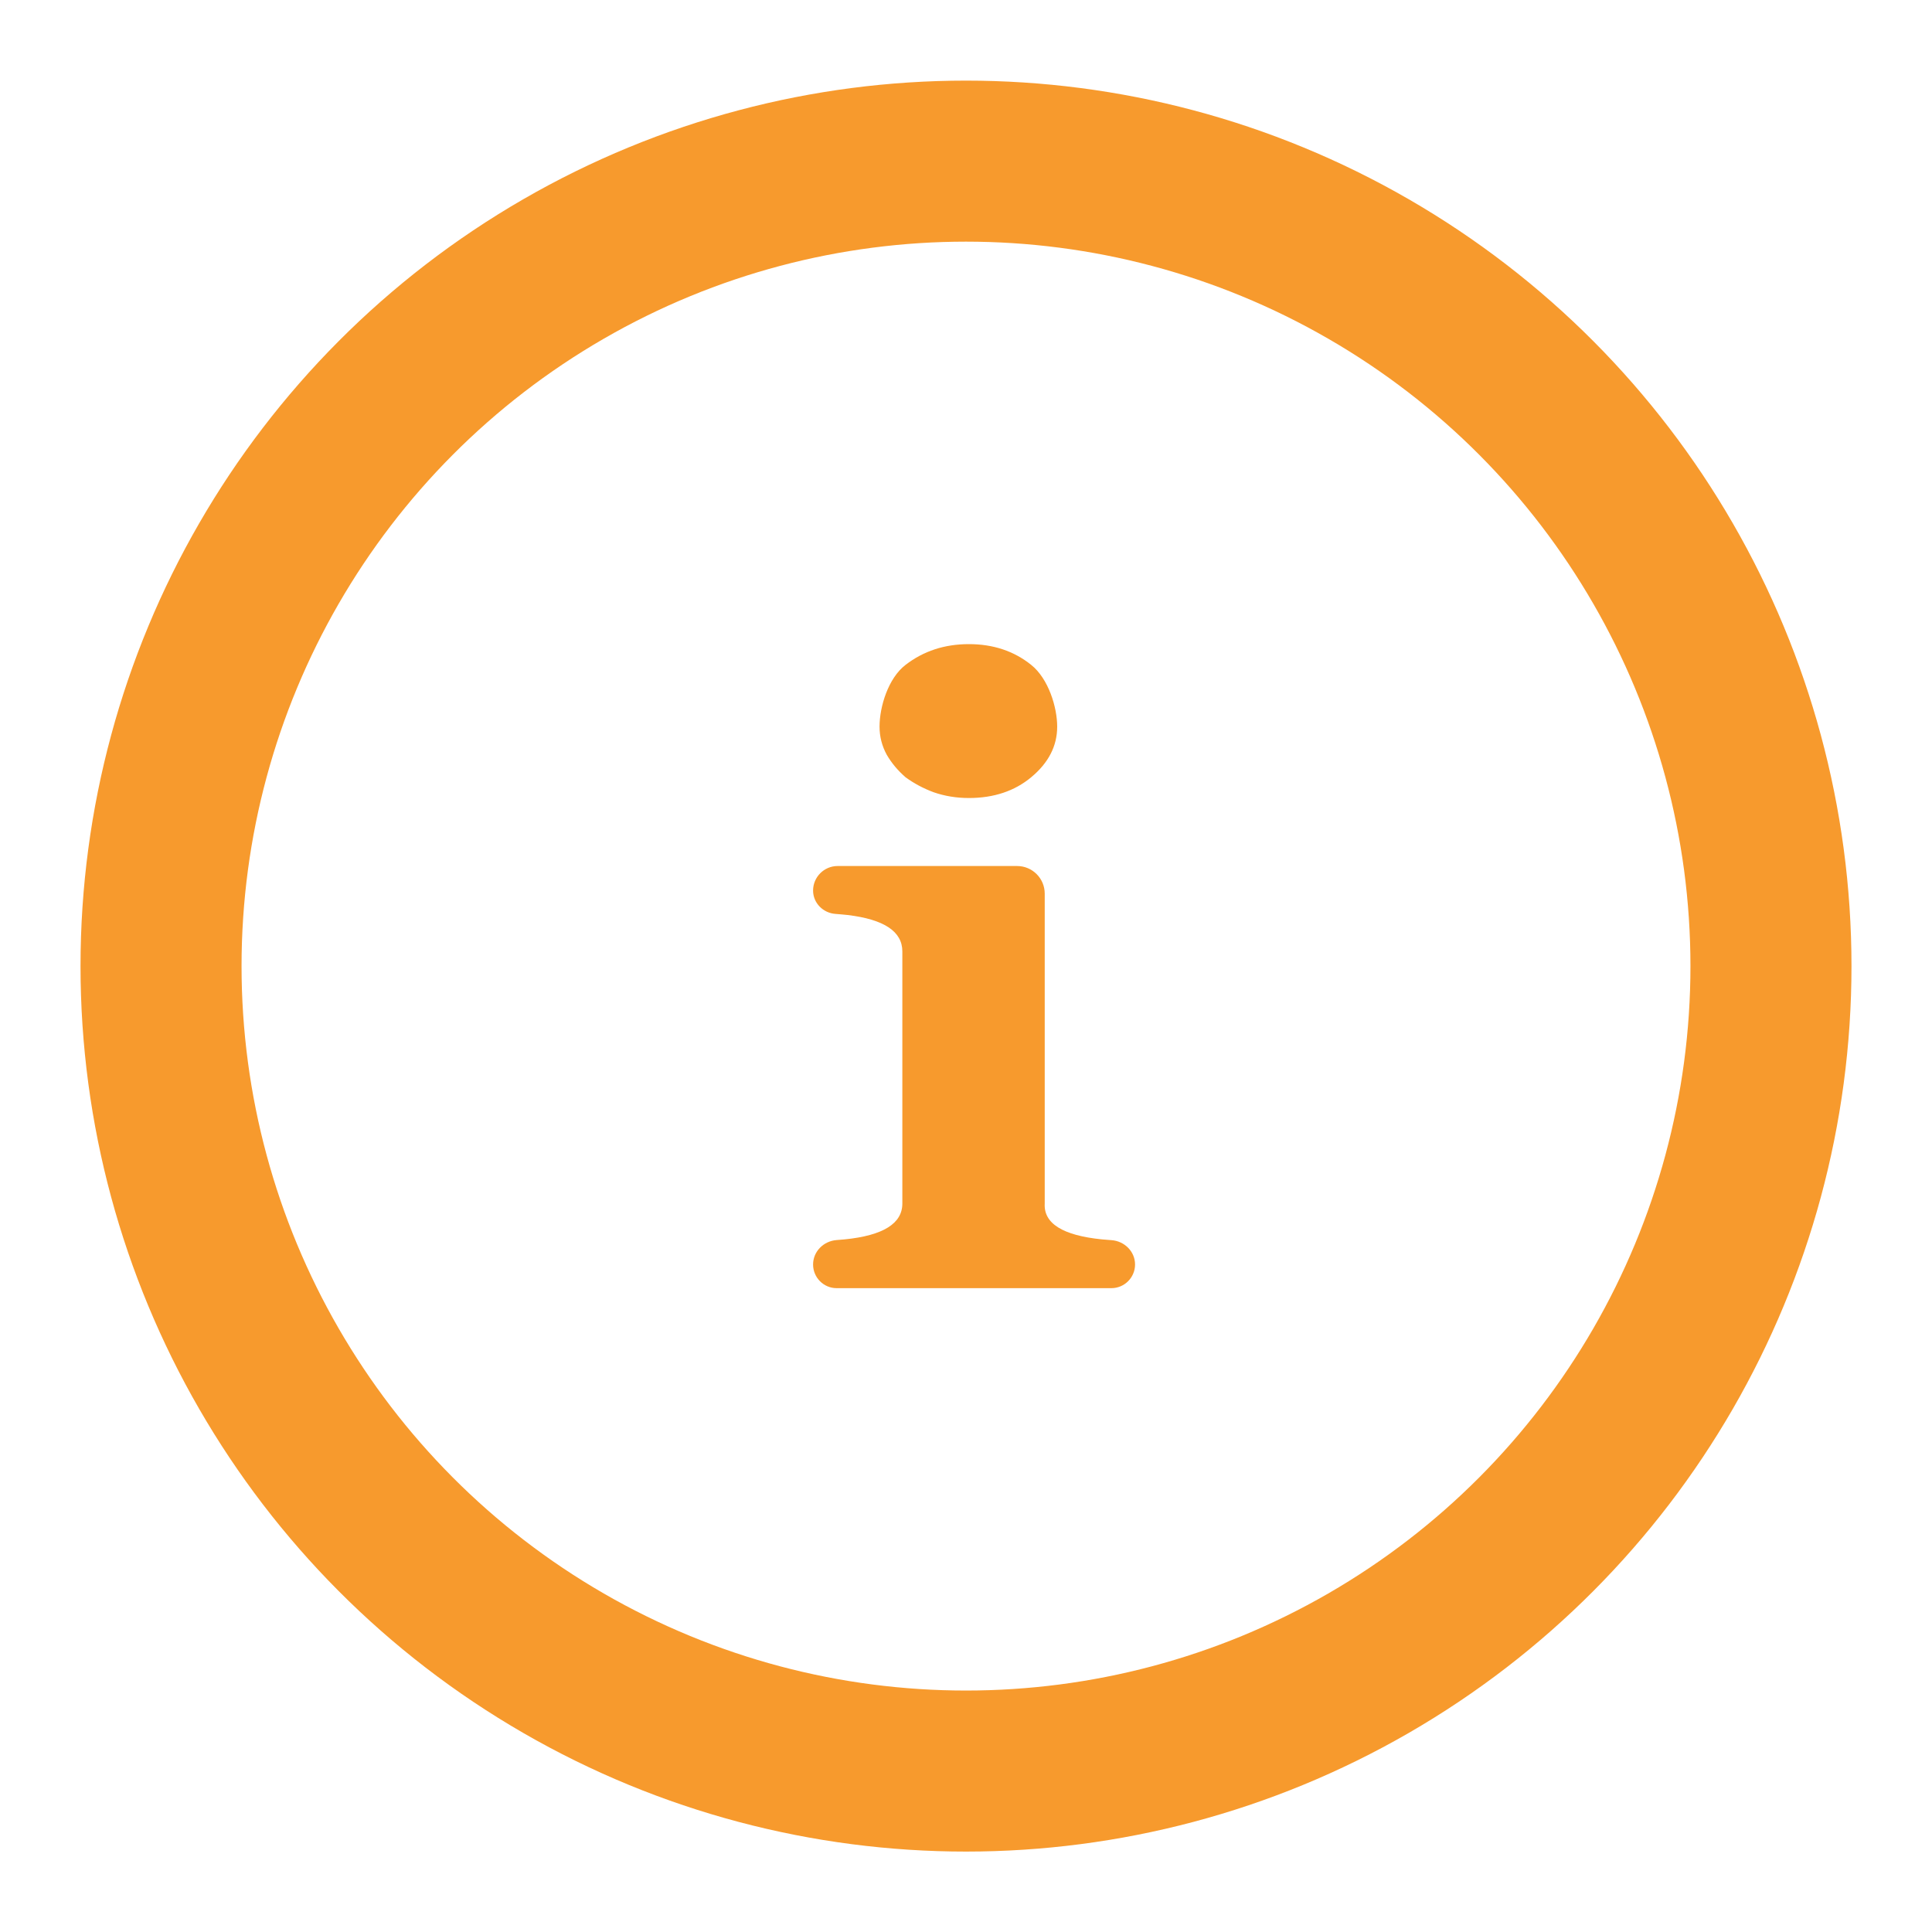 <svg width="20" height="20" viewBox="0 0 20 20" fill="none" xmlns="http://www.w3.org/2000/svg">
<circle cx="10" cy="10.001" r="8.333" stroke="#F79A2D" stroke-width="1.667"/>
<path d="M10.815 12.459C10.803 12.665 11.001 12.789 11.407 12.83C11.439 12.833 11.472 12.836 11.505 12.838C11.64 12.847 11.75 12.955 11.75 13.09C11.75 13.225 11.64 13.335 11.505 13.335H11.407H8.744H8.661C8.526 13.335 8.417 13.225 8.417 13.09C8.417 12.955 8.526 12.847 8.661 12.837C8.69 12.835 8.717 12.833 8.744 12.83C9.142 12.79 9.341 12.666 9.341 12.459V9.849C9.341 9.643 9.152 9.517 8.773 9.472C8.734 9.468 8.694 9.464 8.652 9.461C8.522 9.453 8.417 9.349 8.417 9.219C8.417 9.079 8.531 8.965 8.671 8.965H8.982H10.431H10.529C10.687 8.965 10.815 9.093 10.815 9.251V12.459ZM10.944 7.522C10.944 7.723 10.854 7.897 10.675 8.046C10.503 8.189 10.288 8.261 10.03 8.261C9.901 8.261 9.779 8.241 9.664 8.201C9.557 8.161 9.46 8.109 9.374 8.046C9.295 7.977 9.23 7.9 9.18 7.814C9.13 7.723 9.105 7.625 9.105 7.522C9.105 7.316 9.195 7.02 9.374 6.883C9.56 6.739 9.779 6.668 10.03 6.668C10.28 6.668 10.496 6.739 10.675 6.883C10.854 7.026 10.944 7.322 10.944 7.522Z" fill="#F79A2D"/>
</svg>